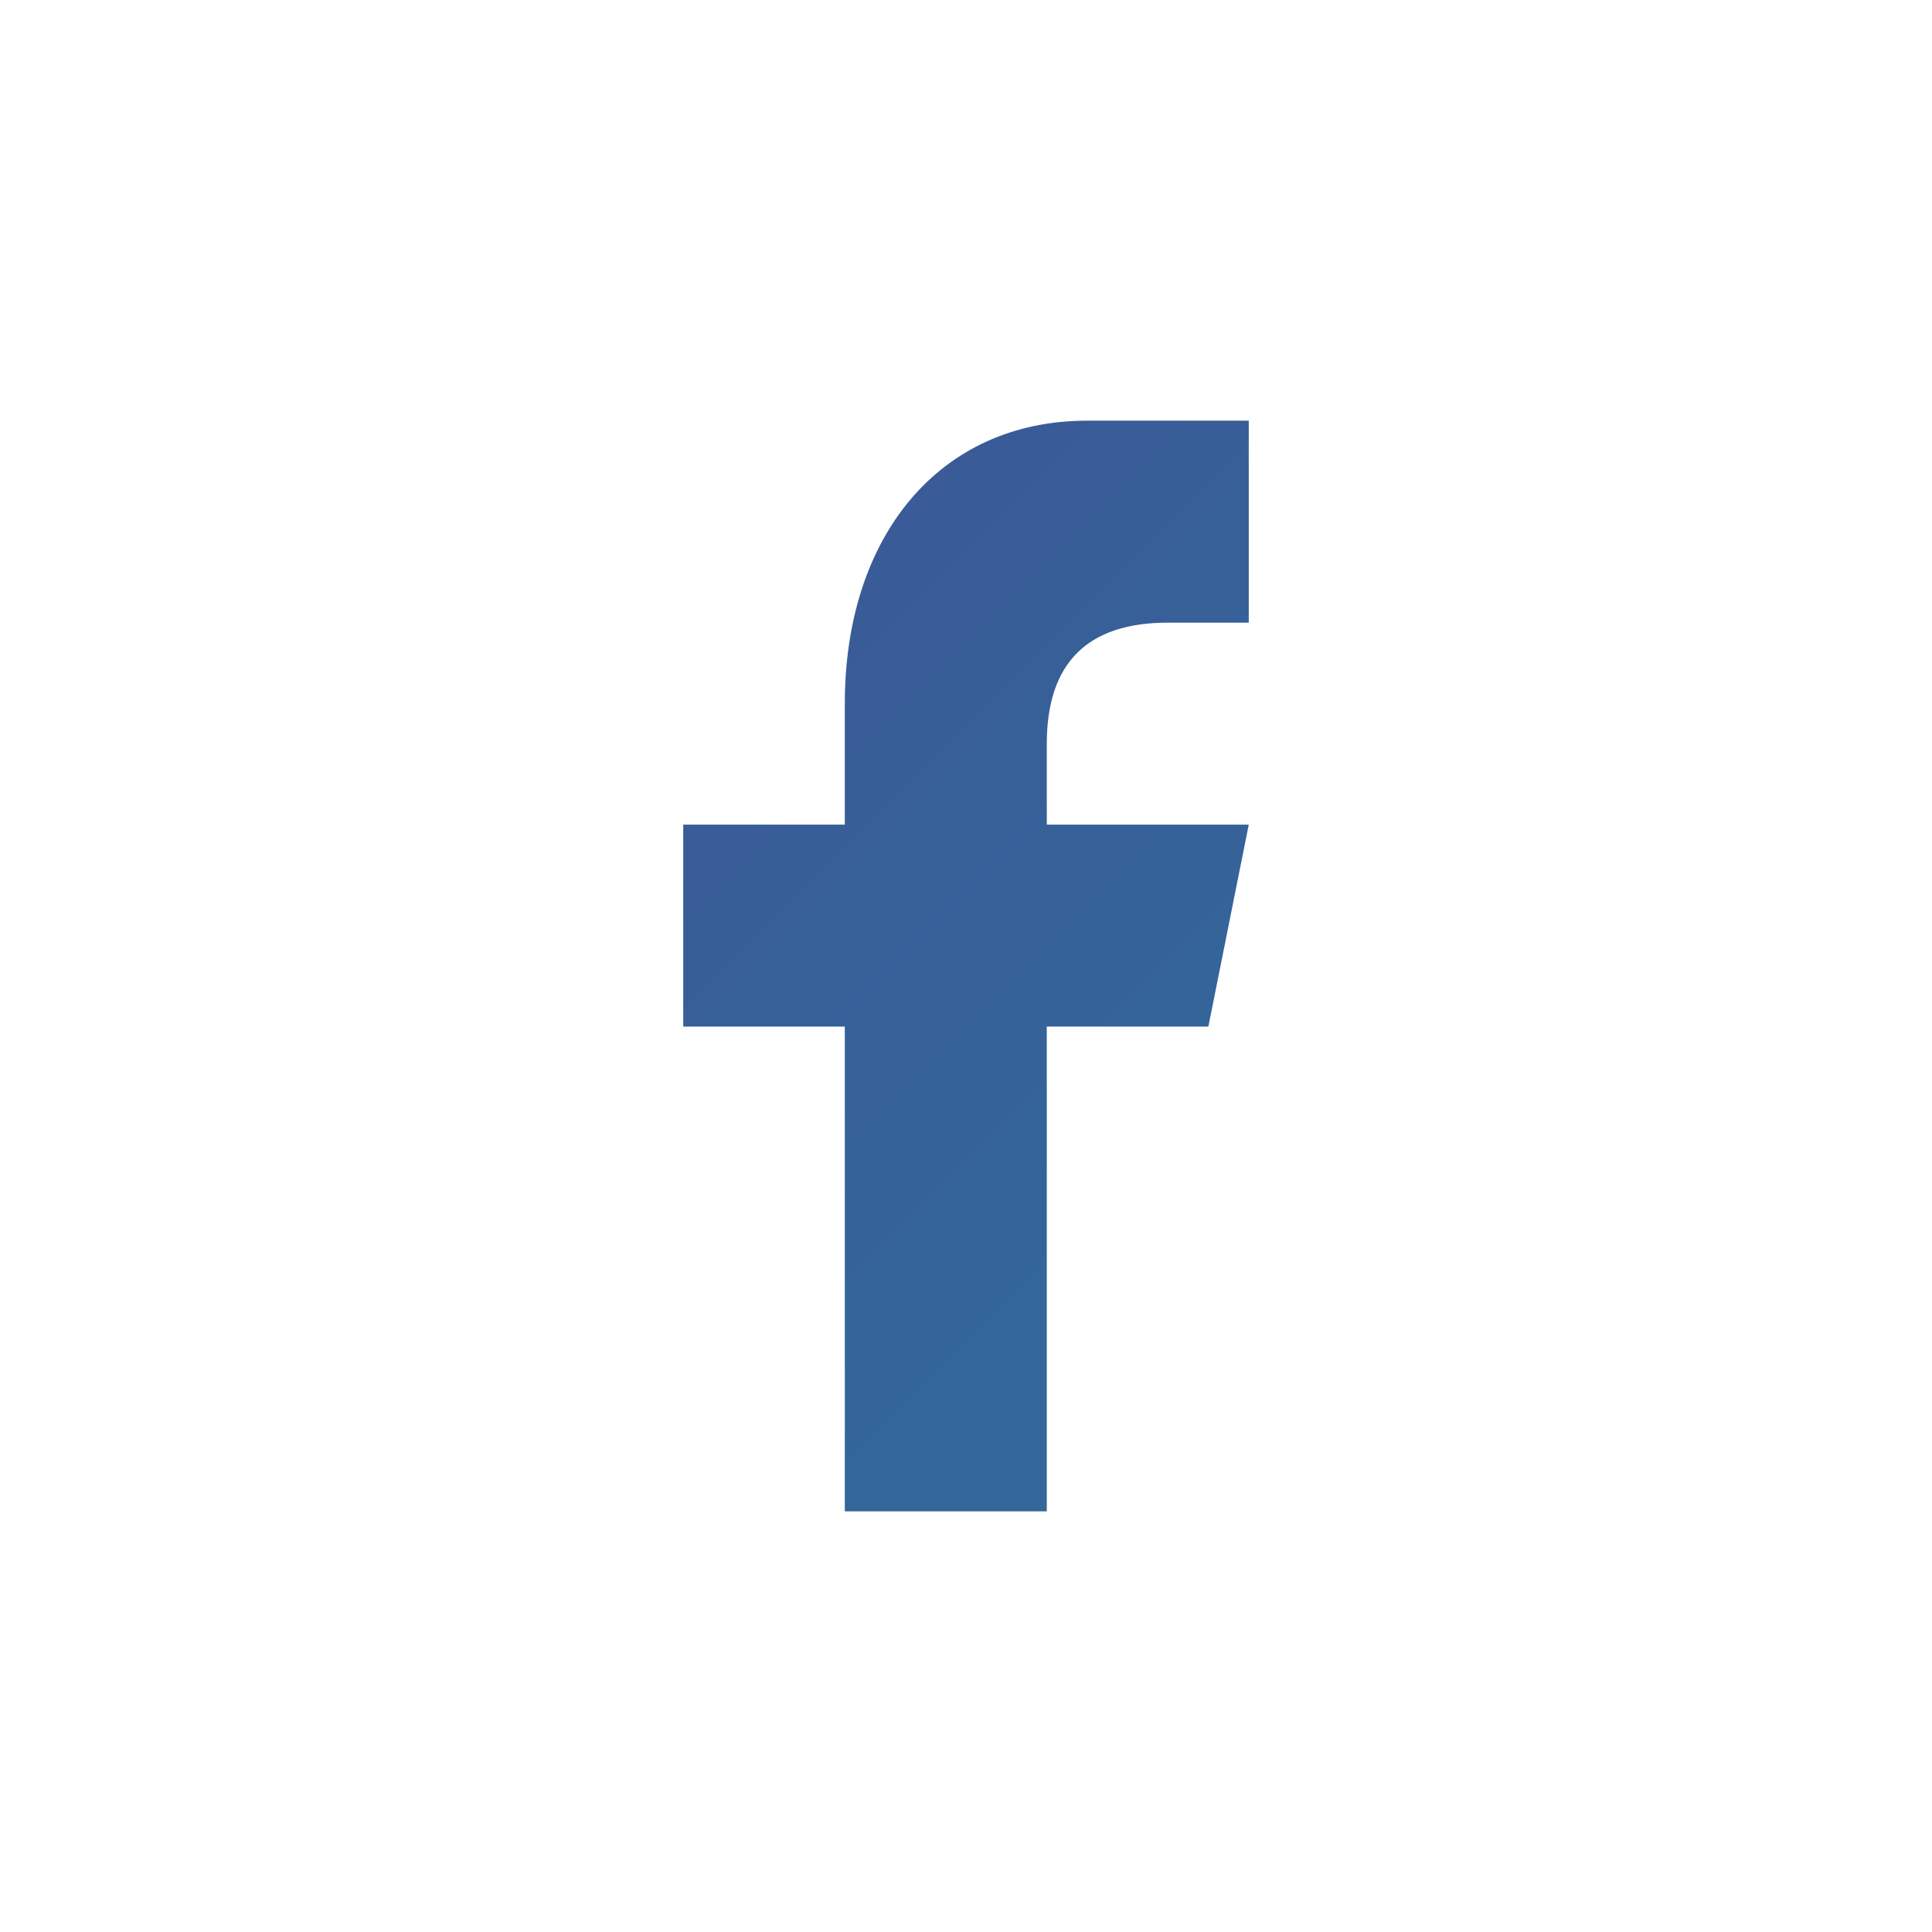 <?xml version="1.0" ?><!DOCTYPE svg  PUBLIC '-//W3C//DTD SVG 1.1//EN'  'http://www.w3.org/Graphics/SVG/1.1/DTD/svg11.dtd'><svg enable-background="new 0 0 512 512" height="512px" id="Layer_1" version="1.1" viewBox="0 0 512 512" width="512px" xml:space="preserve" xmlns="http://www.w3.org/2000/svg" xmlns:xlink="http://www.w3.org/1999/xlink"><linearGradient gradientTransform="matrix(1 0 0 -1 -41.66 349.04)" gradientUnits="userSpaceOnUse" id="f_1_" x1="213.216" x2="363.21" y1="198.894" y2="48.901"><stop offset="0" style="stop-color:#3B5998"/><stop offset="1" style="stop-color:#336699"/></linearGradient><path d="M277.41,400.519V272.058h42.82l10.705-53.525H277.41v-21.41  c0-21.41,10.726-32.115,32.115-32.115h21.41v-53.525c-10.705,0-23.98,0-42.82,0c-39.341,0-64.23,30.841-64.23,74.935v32.115h-42.82  v53.525h42.82v128.46L277.41,400.519L277.41,400.519z" fill="url(#f_1_)" id="f_9_"/></svg>